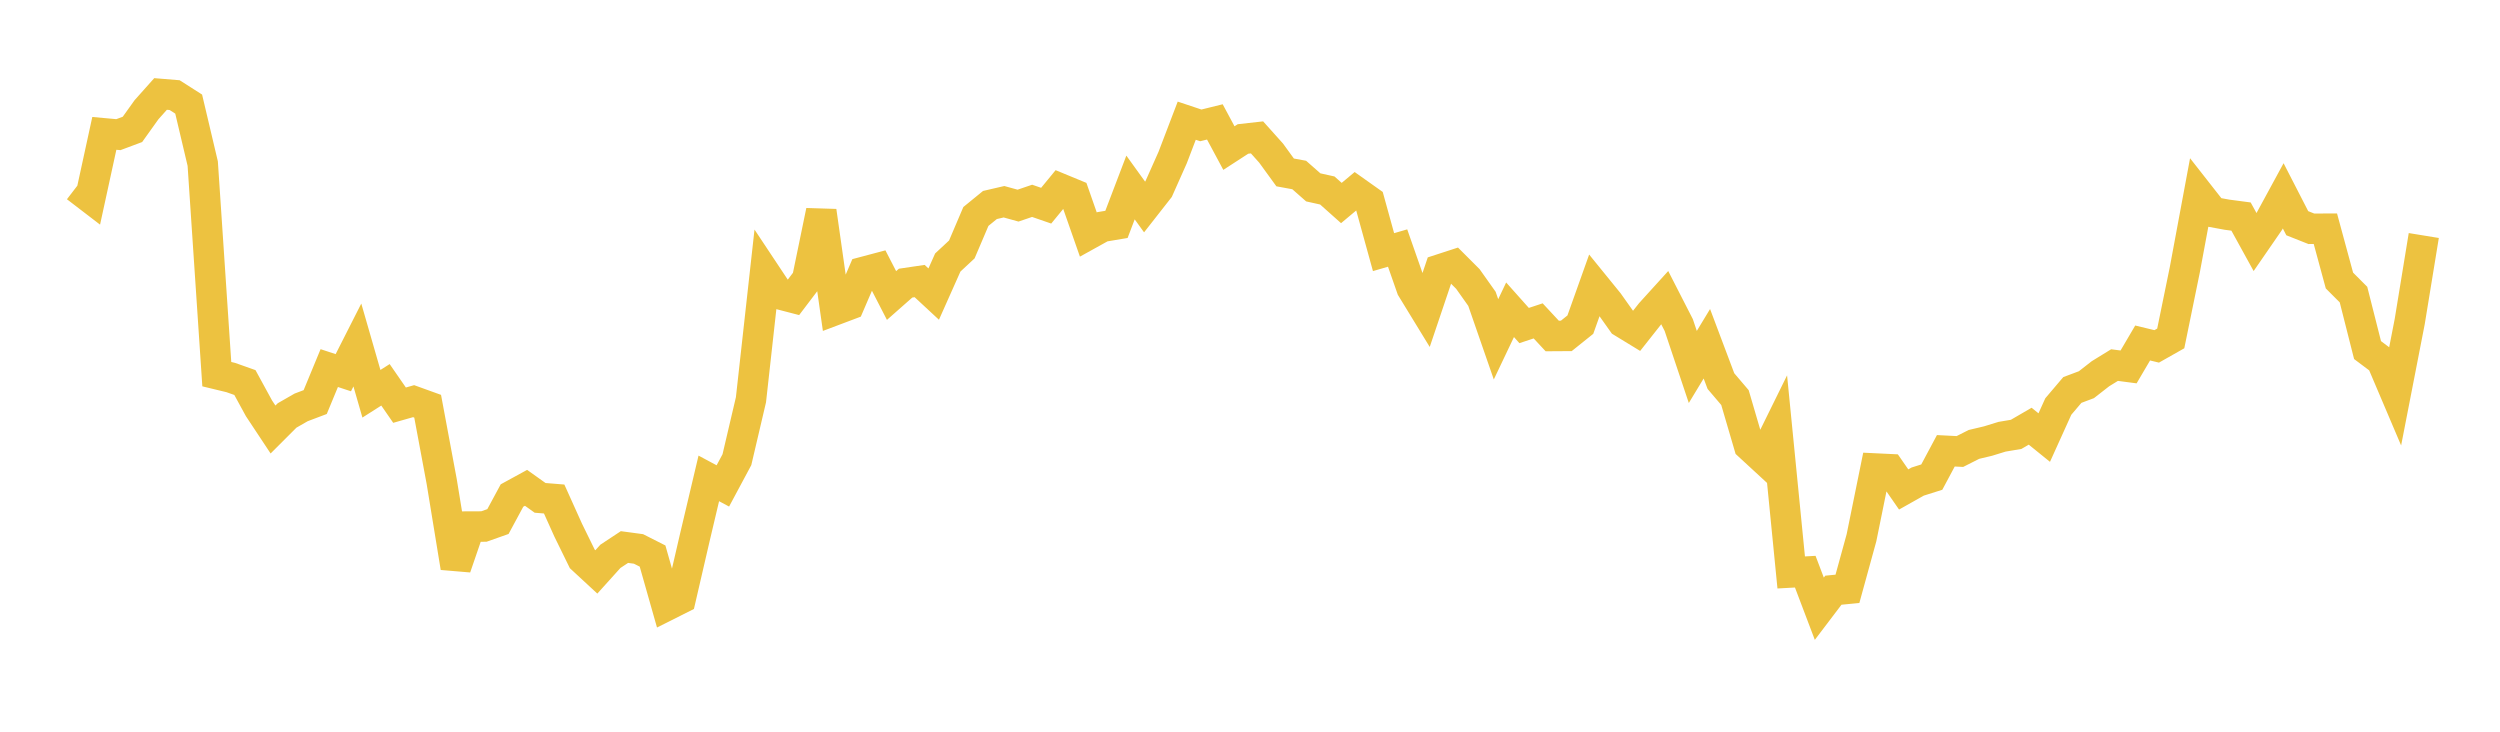 <svg width="164" height="48" xmlns="http://www.w3.org/2000/svg" xmlns:xlink="http://www.w3.org/1999/xlink"><path fill="none" stroke="rgb(237,194,64)" stroke-width="2" d="M5,12.277L5.922,12.984L6.844,8.749L7.766,8.833L8.689,8.488L9.611,7.198L10.533,6.164L11.455,6.24L12.377,6.828L13.299,10.733L14.222,24.545L15.144,24.768L16.066,25.095L16.988,26.784L17.91,28.176L18.832,27.254L19.754,26.725L20.677,26.376L21.599,24.146L22.521,24.45L23.443,22.632L24.365,25.831L25.287,25.244L26.21,26.579L27.132,26.316L28.054,26.649L28.976,31.592L29.898,37.229L30.82,34.544L31.743,34.54L32.665,34.214L33.587,32.506L34.509,32.002L35.431,32.66L36.353,32.735L37.275,34.781L38.198,36.665L39.12,37.518L40.042,36.495L40.964,35.886L41.886,36.01L42.808,36.477L43.731,39.729L44.653,39.266L45.575,35.283L46.497,31.383L47.419,31.877L48.341,30.156L49.263,26.223L50.186,17.906L51.108,19.294L52.03,19.534L52.952,18.319L53.874,13.846L54.796,20.333L55.719,19.985L56.641,17.841L57.563,17.596L58.485,19.386L59.407,18.573L60.329,18.437L61.251,19.292L62.174,17.221L63.096,16.363L64.018,14.2L64.94,13.448L65.862,13.234L66.784,13.489L67.707,13.174L68.629,13.493L69.551,12.37L70.473,12.751L71.395,15.386L72.317,14.875L73.24,14.72L74.162,12.299L75.084,13.578L76.006,12.401L76.928,10.331L77.85,7.917L78.772,8.225L79.695,7.997L80.617,9.714L81.539,9.116L82.461,9.013L83.383,10.042L84.305,11.311L85.228,11.48L86.15,12.291L87.072,12.496L87.994,13.318L88.916,12.547L89.838,13.201L90.76,16.54L91.683,16.271L92.605,18.905L93.527,20.413L94.449,17.68L95.371,17.38L96.293,18.302L97.216,19.604L98.138,22.26L99.06,20.321L99.982,21.355L100.904,21.05L101.826,22.041L102.749,22.035L103.671,21.296L104.593,18.709L105.515,19.844L106.437,21.143L107.359,21.706L108.281,20.539L109.204,19.522L110.126,21.323L111.048,24.073L111.97,22.55L112.892,24.999L113.814,26.082L114.737,29.231L115.659,30.081L116.581,28.209L117.503,37.553L118.425,37.502L119.347,39.932L120.269,38.717L121.192,38.627L122.114,35.274L123.036,30.736L123.958,30.78L124.88,32.109L125.802,31.59L126.725,31.298L127.647,29.572L128.569,29.619L129.491,29.153L130.413,28.934L131.335,28.65L132.257,28.495L133.18,27.959L134.102,28.705L135.024,26.668L135.946,25.582L136.868,25.236L137.79,24.517L138.713,23.949L139.635,24.07L140.557,22.5L141.479,22.723L142.401,22.201L143.323,17.698L144.246,12.739L145.168,13.915L146.09,14.084L147.012,14.206L147.934,15.881L148.856,14.544L149.778,12.847L150.701,14.643L151.623,15.008L152.545,15.005L153.467,18.402L154.389,19.325L155.311,22.965L156.234,23.658L157.156,25.826L158.078,21.091L159,15.45"></path></svg>